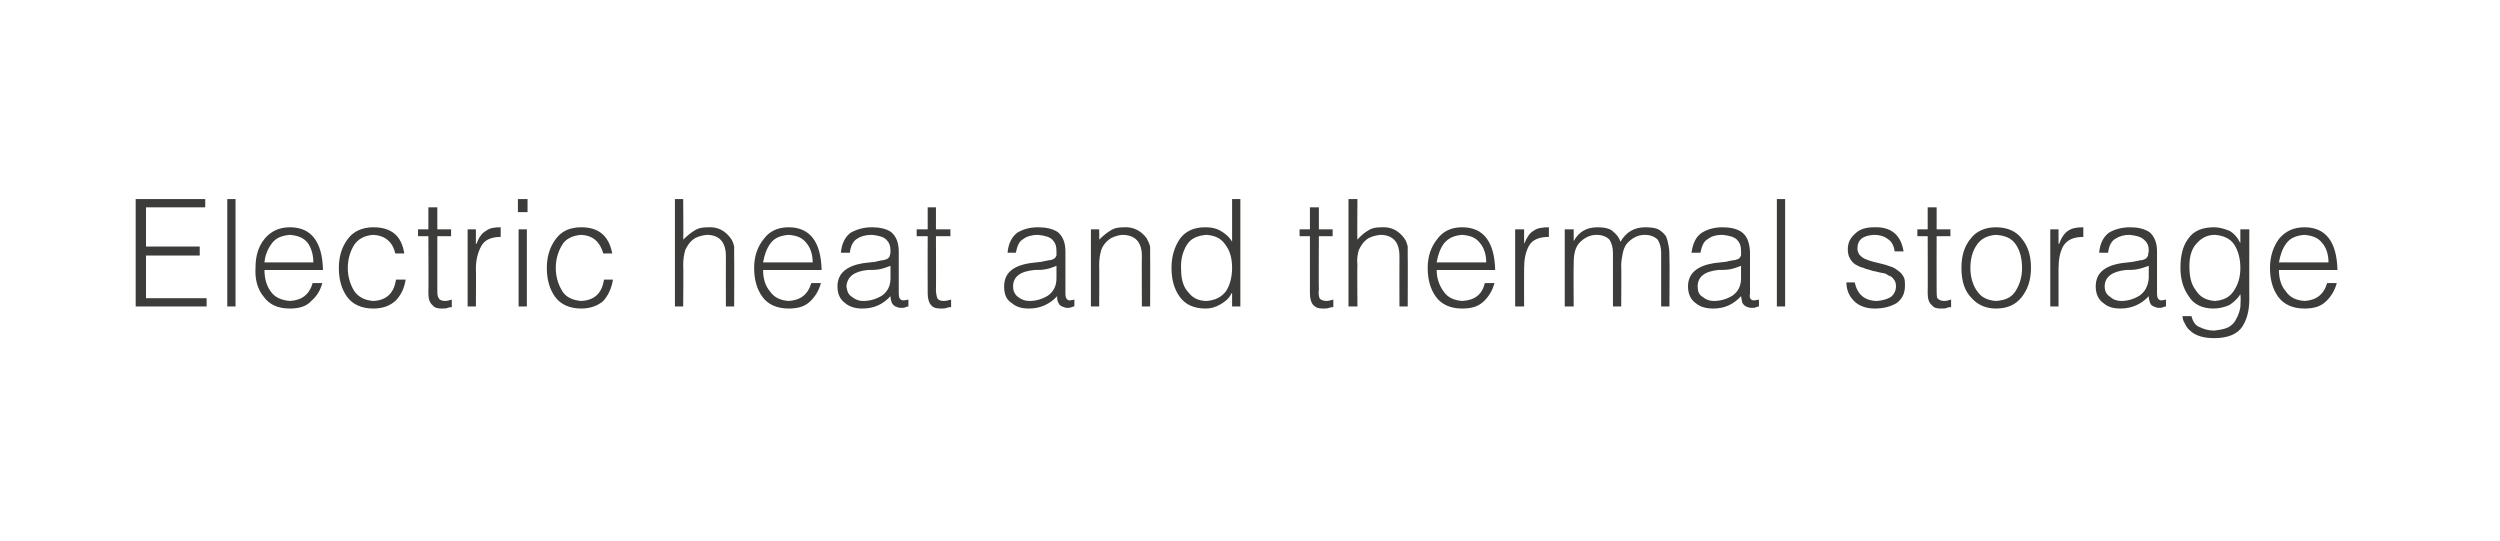 <?xml version="1.0" standalone="no"?>
<!DOCTYPE svg PUBLIC "-//W3C//DTD SVG 1.1//EN" "http://www.w3.org/Graphics/SVG/1.1/DTD/svg11.dtd">
<svg xmlns="http://www.w3.org/2000/svg" version="1.1" width="363px" height="78.5px" viewBox="-2 -2 363 78.5" style="left:-2px;top:-2px">
  <desc>Electric heat and thermal storage</desc>
  <defs/>
  <g id="Polygon90225">
    <path d="M 28 42.5 L 28 41.3 L 19.2 41.3 L 19.2 35.1 L 27 35.1 L 27 33.8 L 19.2 33.8 L 19.2 28.1 L 27.8 28.1 L 27.8 26.9 L 17.7 26.9 L 17.7 42.5 L 28 42.5 Z M 32.2 42.5 L 32.2 26.9 L 31 26.9 L 31 42.5 L 32.2 42.5 Z M 36.4 36.1 C 36.5 35 36.9 34.1 37.5 33.3 C 38.1 32.5 39 32.2 40.1 32.1 C 41.2 32.2 42.1 32.5 42.7 33.3 C 43.2 34 43.5 35 43.5 36.1 C 43.5 36.1 36.4 36.1 36.4 36.1 Z M 44.9 37.2 C 44.8 33.1 43.2 31 40.1 31 C 38.5 31 37.3 31.6 36.4 32.7 C 35.5 33.8 35.1 35.2 35.1 36.9 C 35 38.6 35.4 40 36.3 41.1 C 37.1 42.2 38.3 42.8 40.1 42.8 C 41.4 42.8 42.5 42.5 43.2 41.7 C 44 41 44.5 40.2 44.8 39.1 C 44.8 39.1 43.4 39.1 43.4 39.1 C 42.9 40.8 41.8 41.6 40.1 41.7 C 38.9 41.6 37.9 41.2 37.3 40.3 C 36.7 39.5 36.4 38.4 36.4 37.2 C 36.4 37.2 44.9 37.2 44.9 37.2 Z M 56.7 34.8 C 56.3 32.2 54.8 31 52.2 31 C 50.6 31 49.3 31.6 48.5 32.7 C 47.6 33.9 47.2 35.3 47.2 36.9 C 47.2 38.6 47.6 40 48.4 41.1 C 49.2 42.2 50.5 42.8 52.2 42.8 C 53.6 42.8 54.6 42.4 55.4 41.7 C 56.2 40.9 56.7 39.9 56.9 38.6 C 56.9 38.6 55.5 38.6 55.5 38.6 C 55.2 40.6 54.1 41.6 52.2 41.7 C 50.9 41.6 50 41.1 49.4 40.2 C 48.8 39.2 48.5 38.1 48.5 36.9 C 48.5 35.7 48.8 34.6 49.4 33.6 C 50 32.7 50.9 32.2 52.2 32.1 C 53.9 32.2 55 33.1 55.4 34.8 C 55.4 34.8 56.7 34.8 56.7 34.8 Z M 63.6 41.5 C 63.3 41.6 62.9 41.7 62.6 41.7 C 62.1 41.7 61.8 41.5 61.7 41.3 C 61.5 41 61.5 40.6 61.5 40.1 C 61.49 40.08 61.5 32.3 61.5 32.3 L 63.5 32.3 L 63.5 31.3 L 61.5 31.3 L 61.5 28.1 L 60.2 28.1 L 60.2 31.3 L 58.7 31.3 L 58.7 32.3 L 60.2 32.3 C 60.2 32.3 60.24 40.59 60.2 40.6 C 60.2 41.4 60.4 42 60.8 42.3 C 61.1 42.7 61.5 42.8 62.2 42.8 C 62.5 42.8 62.8 42.8 63 42.7 C 63.3 42.6 63.5 42.6 63.6 42.6 C 63.6 42.6 63.6 41.5 63.6 41.5 Z M 67.1 37 C 67.1 35.7 67.4 34.6 67.9 33.7 C 68.4 32.8 69.4 32.4 70.7 32.4 C 70.7 32.4 70.7 31 70.7 31 C 69.8 31 69.1 31.1 68.6 31.5 C 68 31.8 67.5 32.5 67.2 33.4 C 67.19 33.37 67.1 33.4 67.1 33.4 L 67.1 31.3 L 65.9 31.3 L 65.9 42.5 L 67.1 42.5 C 67.1 42.5 67.14 37.01 67.1 37 Z M 74.5 42.5 L 74.5 31.3 L 73.3 31.3 L 73.3 42.5 L 74.5 42.5 Z M 74.6 28.8 L 74.6 26.9 L 73.2 26.9 L 73.2 28.8 L 74.6 28.8 Z M 86.9 34.8 C 86.4 32.2 84.9 31 82.4 31 C 80.7 31 79.5 31.6 78.7 32.7 C 77.8 33.9 77.4 35.3 77.4 36.9 C 77.4 38.6 77.8 40 78.6 41.1 C 79.4 42.2 80.7 42.8 82.4 42.8 C 83.7 42.8 84.8 42.4 85.6 41.7 C 86.3 40.9 86.8 39.9 87 38.6 C 87 38.6 85.7 38.6 85.7 38.6 C 85.4 40.6 84.3 41.6 82.4 41.7 C 81.1 41.6 80.1 41.1 79.6 40.2 C 79 39.2 78.7 38.1 78.7 36.9 C 78.7 35.7 79 34.6 79.6 33.6 C 80.1 32.7 81.1 32.2 82.4 32.1 C 84.1 32.2 85.1 33.1 85.6 34.8 C 85.6 34.8 86.9 34.8 86.9 34.8 Z M 97.2 42.5 C 97.2 42.5 97.25 36.46 97.2 36.5 C 97.2 35.7 97.3 35 97.5 34.3 C 97.8 33.7 98.1 33.2 98.6 32.8 C 99.1 32.4 99.8 32.2 100.6 32.1 C 102.5 32.1 103.4 33.2 103.4 35.2 C 103.38 35.18 103.4 42.5 103.4 42.5 L 104.6 42.5 C 104.6 42.5 104.63 35.16 104.6 35.2 C 104.6 34.7 104.6 34.2 104.6 33.8 C 104.5 33.4 104.4 33 104.1 32.6 C 103.3 31.5 102.2 30.9 100.8 31 C 100 31 99.4 31.1 98.8 31.5 C 98.3 31.8 97.7 32.3 97.2 32.8 C 97.25 32.84 97.2 26.9 97.2 26.9 L 96 26.9 L 96 42.5 L 97.2 42.5 Z M 108.8 36.1 C 109 35 109.3 34.1 109.9 33.3 C 110.5 32.5 111.4 32.2 112.5 32.1 C 113.7 32.2 114.5 32.5 115.1 33.3 C 115.7 34 116 35 116 36.1 C 116 36.1 108.8 36.1 108.8 36.1 Z M 117.3 37.2 C 117.2 33.1 115.6 31 112.5 31 C 110.9 31 109.7 31.6 108.9 32.7 C 108 33.8 107.5 35.2 107.5 36.9 C 107.5 38.6 107.9 40 108.7 41.1 C 109.5 42.2 110.8 42.8 112.5 42.8 C 113.9 42.8 114.9 42.5 115.7 41.7 C 116.4 41 116.9 40.2 117.2 39.1 C 117.2 39.1 115.8 39.1 115.8 39.1 C 115.3 40.8 114.2 41.6 112.5 41.7 C 111.3 41.6 110.4 41.2 109.8 40.3 C 109.1 39.5 108.8 38.4 108.8 37.2 C 108.8 37.2 117.3 37.2 117.3 37.2 Z M 127.3 38.4 C 127.3 39.5 126.9 40.3 126.1 40.9 C 125.3 41.4 124.4 41.7 123.3 41.7 C 122.7 41.7 122.2 41.5 121.7 41.1 C 121.2 40.8 121 40.3 120.9 39.6 C 121 38.2 122 37.4 124 37.2 C 124.6 37.2 125.1 37.2 125.7 37.1 C 126.2 37 126.8 36.8 127.3 36.6 C 127.3 36.6 127.3 38.4 127.3 38.4 Z M 123.4 36.2 C 120.9 36.6 119.6 37.7 119.6 39.6 C 119.6 40.7 120 41.5 120.7 42 C 121.4 42.6 122.3 42.8 123.2 42.8 C 124.9 42.8 126.2 42.2 127.3 41 C 127.3 41.4 127.4 41.7 127.5 42 C 127.7 42.3 127.9 42.5 128.3 42.6 C 128.5 42.7 128.7 42.7 128.9 42.7 C 129.1 42.7 129.3 42.7 129.5 42.6 C 129.7 42.5 129.8 42.5 129.9 42.5 C 129.9 42.5 129.9 41.5 129.9 41.5 C 129.4 41.6 129 41.7 128.8 41.5 C 128.6 41.4 128.5 41.1 128.5 40.6 C 128.5 40.6 128.5 34.5 128.5 34.5 C 128.5 33.2 128.1 32.3 127.4 31.7 C 126.7 31.2 125.7 31 124.6 31 C 123.4 31 122.4 31.3 121.5 31.8 C 120.7 32.4 120.2 33.4 120.1 34.7 C 120.1 34.7 121.4 34.7 121.4 34.7 C 121.5 33.7 121.9 33 122.4 32.7 C 123 32.3 123.7 32.1 124.6 32.1 C 125.6 32.2 126.3 32.4 126.7 32.8 C 127.1 33.2 127.3 33.7 127.3 34.4 C 127.3 34.6 127.3 34.8 127.2 35.1 C 127.2 35.3 127 35.5 126.8 35.6 C 126.6 35.7 126.3 35.8 126 35.8 C 125.7 35.9 125.4 35.9 125.2 36 C 125.2 36 123.4 36.2 123.4 36.2 Z M 136.1 41.5 C 135.7 41.6 135.4 41.7 135 41.7 C 134.5 41.7 134.2 41.5 134.1 41.3 C 134 41 133.9 40.6 133.9 40.1 C 133.93 40.08 133.9 32.3 133.9 32.3 L 136 32.3 L 136 31.3 L 133.9 31.3 L 133.9 28.1 L 132.7 28.1 L 132.7 31.3 L 131.1 31.3 L 131.1 32.3 L 132.7 32.3 C 132.7 32.3 132.68 40.59 132.7 40.6 C 132.7 41.4 132.9 42 133.2 42.3 C 133.5 42.7 134 42.8 134.6 42.8 C 134.9 42.8 135.2 42.8 135.5 42.7 C 135.7 42.6 135.9 42.6 136.1 42.6 C 136.1 42.6 136.1 41.5 136.1 41.5 Z M 151.4 38.4 C 151.4 39.5 151 40.3 150.2 40.9 C 149.4 41.4 148.5 41.7 147.5 41.7 C 146.8 41.7 146.3 41.5 145.8 41.1 C 145.4 40.8 145.1 40.3 145.1 39.6 C 145.1 38.2 146.1 37.4 148.2 37.2 C 148.7 37.2 149.3 37.2 149.8 37.1 C 150.4 37 150.9 36.8 151.4 36.6 C 151.4 36.6 151.4 38.4 151.4 38.4 Z M 147.6 36.2 C 145 36.6 143.8 37.7 143.8 39.6 C 143.8 40.7 144.1 41.5 144.9 42 C 145.6 42.6 146.4 42.8 147.4 42.8 C 149 42.8 150.4 42.2 151.5 41 C 151.5 41.4 151.5 41.7 151.7 42 C 151.8 42.3 152.1 42.5 152.5 42.6 C 152.7 42.7 152.8 42.7 153 42.7 C 153.2 42.7 153.4 42.7 153.6 42.6 C 153.8 42.5 153.9 42.5 154 42.5 C 154 42.5 154 41.5 154 41.5 C 153.5 41.6 153.1 41.7 153 41.5 C 152.8 41.4 152.7 41.1 152.7 40.6 C 152.7 40.6 152.7 34.5 152.7 34.5 C 152.7 33.2 152.3 32.3 151.6 31.7 C 150.8 31.2 149.9 31 148.7 31 C 147.5 31 146.5 31.3 145.7 31.8 C 144.9 32.4 144.4 33.4 144.3 34.7 C 144.3 34.7 145.5 34.7 145.5 34.7 C 145.7 33.7 146 33 146.6 32.7 C 147.1 32.3 147.9 32.1 148.7 32.1 C 149.7 32.2 150.4 32.4 150.8 32.8 C 151.2 33.2 151.4 33.7 151.4 34.4 C 151.4 34.6 151.4 34.8 151.4 35.1 C 151.3 35.3 151.2 35.5 151 35.6 C 150.8 35.7 150.5 35.8 150.2 35.8 C 149.9 35.9 149.6 35.9 149.3 36 C 149.3 36 147.6 36.2 147.6 36.2 Z M 157.6 36.5 C 157.6 35.7 157.7 35 157.9 34.3 C 158.1 33.7 158.5 33.2 159 32.8 C 159.5 32.4 160.2 32.2 160.9 32.1 C 162.9 32.1 163.8 33.2 163.8 35.2 C 163.77 35.18 163.8 42.5 163.8 42.5 L 165 42.5 C 165 42.5 165.02 35.16 165 35.2 C 165 34.7 165 34.2 165 33.8 C 164.9 33.4 164.7 33 164.5 32.6 C 163.7 31.5 162.5 30.9 161.2 31 C 160.4 31 159.8 31.1 159.2 31.5 C 158.7 31.8 158.1 32.3 157.6 32.8 C 157.64 32.83 157.6 31.3 157.6 31.3 L 156.4 31.3 L 156.4 42.5 L 157.6 42.5 C 157.6 42.5 157.64 36.47 157.6 36.5 Z M 176.9 36.9 C 176.9 38.2 176.6 39.4 176 40.3 C 175.3 41.2 174.4 41.6 173.2 41.7 C 172.1 41.7 171.2 41.3 170.6 40.5 C 169.9 39.8 169.5 38.7 169.5 37.2 C 169.4 35.8 169.7 34.6 170.3 33.6 C 170.9 32.6 171.9 32.2 173.2 32.1 C 174.4 32.2 175.3 32.6 175.9 33.5 C 176.6 34.4 176.9 35.5 176.9 36.9 C 176.9 36.9 176.9 36.9 176.9 36.9 Z M 176.9 33.1 C 176.5 32.4 175.9 31.9 175.2 31.5 C 174.5 31.1 173.8 31 173 31 C 171.3 31 170.1 31.6 169.3 32.7 C 168.5 33.9 168.1 35.3 168.1 36.9 C 168.1 38.6 168.5 40 169.3 41.1 C 170.1 42.2 171.3 42.8 173.1 42.8 C 173.8 42.8 174.5 42.6 175.2 42.2 C 175.9 41.8 176.5 41.3 176.8 40.6 C 176.84 40.56 176.9 40.6 176.9 40.6 L 176.9 42.5 L 178.1 42.5 L 178.1 26.9 L 176.9 26.9 C 176.9 26.9 176.89 33.07 176.9 33.1 Z M 191.6 41.5 C 191.2 41.6 190.9 41.7 190.6 41.7 C 190.1 41.7 189.7 41.5 189.6 41.3 C 189.5 41 189.4 40.6 189.5 40.1 C 189.46 40.08 189.5 32.3 189.5 32.3 L 191.5 32.3 L 191.5 31.3 L 189.5 31.3 L 189.5 28.1 L 188.2 28.1 L 188.2 31.3 L 186.7 31.3 L 186.7 32.3 L 188.2 32.3 C 188.2 32.3 188.21 40.59 188.2 40.6 C 188.2 41.4 188.4 42 188.7 42.3 C 189.1 42.7 189.5 42.8 190.1 42.8 C 190.5 42.8 190.7 42.8 191 42.7 C 191.2 42.6 191.4 42.6 191.6 42.6 C 191.6 42.6 191.6 41.5 191.6 41.5 Z M 195.1 42.5 C 195.1 42.5 195.05 36.46 195.1 36.5 C 195 35.7 195.1 35 195.3 34.3 C 195.6 33.7 195.9 33.2 196.4 32.8 C 196.9 32.4 197.6 32.2 198.4 32.1 C 200.3 32.1 201.2 33.2 201.2 35.2 C 201.18 35.18 201.2 42.5 201.2 42.5 L 202.4 42.5 C 202.4 42.5 202.43 35.16 202.4 35.2 C 202.4 34.7 202.4 34.2 202.4 33.8 C 202.3 33.4 202.2 33 201.9 32.6 C 201.1 31.5 200 30.9 198.6 31 C 197.8 31 197.2 31.1 196.6 31.5 C 196.1 31.8 195.5 32.3 195.1 32.8 C 195.05 32.84 195.1 26.9 195.1 26.9 L 193.8 26.9 L 193.8 42.5 L 195.1 42.5 Z M 206.6 36.1 C 206.8 35 207.1 34.1 207.7 33.3 C 208.4 32.5 209.2 32.2 210.3 32.1 C 211.5 32.2 212.3 32.5 212.9 33.3 C 213.5 34 213.8 35 213.8 36.1 C 213.8 36.1 206.6 36.1 206.6 36.1 Z M 215.1 37.2 C 215 33.1 213.4 31 210.3 31 C 208.7 31 207.5 31.6 206.7 32.7 C 205.8 33.8 205.3 35.2 205.3 36.9 C 205.3 38.6 205.7 40 206.5 41.1 C 207.3 42.2 208.6 42.8 210.3 42.8 C 211.7 42.8 212.7 42.5 213.5 41.7 C 214.2 41 214.7 40.2 215 39.1 C 215 39.1 213.6 39.1 213.6 39.1 C 213.2 40.8 212.1 41.6 210.3 41.7 C 209.1 41.6 208.2 41.2 207.6 40.3 C 207 39.5 206.6 38.4 206.6 37.2 C 206.6 37.2 215.1 37.2 215.1 37.2 Z M 219.3 37 C 219.3 35.7 219.5 34.6 220 33.7 C 220.5 32.8 221.5 32.4 222.9 32.4 C 222.9 32.4 222.9 31 222.9 31 C 222 31 221.2 31.1 220.7 31.5 C 220.1 31.8 219.7 32.5 219.3 33.4 C 219.32 33.37 219.3 33.4 219.3 33.4 L 219.3 31.3 L 218 31.3 L 218 42.5 L 219.3 42.5 C 219.3 42.5 219.28 37.01 219.3 37 Z M 226.5 36.5 C 226.5 36 226.5 35.4 226.6 34.9 C 226.7 34.3 226.9 33.8 227.2 33.4 C 227.9 32.6 228.8 32.1 229.8 32.1 C 230.7 32.1 231.3 32.4 231.7 32.8 C 232 33.3 232.2 33.9 232.2 34.7 C 232.2 34.75 232.2 42.5 232.2 42.5 L 233.4 42.5 C 233.4 42.5 233.44 36.46 233.4 36.5 C 233.4 36 233.5 35.4 233.6 34.9 C 233.7 34.3 233.9 33.8 234.2 33.4 C 234.9 32.6 235.8 32.1 236.8 32.1 C 237.7 32.1 238.3 32.4 238.7 32.8 C 239 33.3 239.2 33.9 239.2 34.7 C 239.19 34.75 239.2 42.5 239.2 42.5 L 240.4 42.5 C 240.4 42.5 240.45 35.42 240.4 35.4 C 240.4 34.8 240.4 34.3 240.3 33.8 C 240.2 33.2 240.1 32.8 239.9 32.3 C 239.6 31.9 239.3 31.6 238.8 31.3 C 238.4 31.1 237.7 31 236.9 31 C 235.3 31 234.1 31.7 233.3 33.1 C 233.1 32.5 232.7 32 232.2 31.6 C 231.8 31.2 231 31 230 31 C 228.4 31 227.3 31.6 226.5 33 C 226.5 32.96 226.5 33 226.5 33 L 226.5 31.3 L 225.2 31.3 L 225.2 42.5 L 226.5 42.5 C 226.5 42.5 226.46 36.47 226.5 36.5 Z M 250.8 38.4 C 250.8 39.5 250.4 40.3 249.6 40.9 C 248.8 41.4 247.9 41.7 246.8 41.7 C 246.2 41.7 245.7 41.5 245.2 41.1 C 244.7 40.8 244.5 40.3 244.5 39.6 C 244.5 38.2 245.5 37.4 247.5 37.2 C 248.1 37.2 248.6 37.2 249.2 37.1 C 249.7 37 250.3 36.8 250.8 36.6 C 250.8 36.6 250.8 38.4 250.8 38.4 Z M 246.9 36.2 C 244.4 36.6 243.1 37.7 243.1 39.6 C 243.1 40.7 243.5 41.5 244.2 42 C 244.9 42.6 245.8 42.8 246.8 42.8 C 248.4 42.8 249.7 42.2 250.8 41 C 250.9 41.4 250.9 41.7 251 42 C 251.2 42.3 251.4 42.5 251.8 42.6 C 252 42.7 252.2 42.7 252.4 42.7 C 252.6 42.7 252.8 42.7 253 42.6 C 253.2 42.5 253.3 42.5 253.4 42.5 C 253.4 42.5 253.4 41.5 253.4 41.5 C 252.9 41.6 252.5 41.7 252.3 41.5 C 252.1 41.4 252 41.1 252.1 40.6 C 252.1 40.6 252.1 34.5 252.1 34.5 C 252 33.2 251.7 32.3 250.9 31.7 C 250.2 31.2 249.2 31 248.1 31 C 246.9 31 245.9 31.3 245.1 31.8 C 244.2 32.4 243.8 33.4 243.6 34.7 C 243.6 34.7 244.9 34.7 244.9 34.7 C 245.1 33.7 245.4 33 246 32.7 C 246.5 32.3 247.2 32.1 248.1 32.1 C 249.1 32.2 249.8 32.4 250.2 32.8 C 250.6 33.2 250.8 33.7 250.8 34.4 C 250.8 34.6 250.8 34.8 250.8 35.1 C 250.7 35.3 250.6 35.5 250.4 35.6 C 250.1 35.7 249.9 35.8 249.6 35.8 C 249.2 35.9 248.9 35.9 248.7 36 C 248.7 36 246.9 36.2 246.9 36.2 Z M 257.2 42.5 L 257.2 26.9 L 256 26.9 L 256 42.5 L 257.2 42.5 Z M 266.1 39 C 266.1 40.1 266.5 41 267.2 41.7 C 267.9 42.4 268.9 42.8 270.2 42.8 C 271.5 42.8 272.6 42.5 273.4 42 C 274.2 41.4 274.6 40.6 274.6 39.5 C 274.6 39 274.6 38.5 274.4 38.2 C 274.2 37.8 273.9 37.5 273.6 37.3 C 273.2 37 272.9 36.8 272.5 36.7 C 272 36.5 271.6 36.4 271.2 36.3 C 270.3 36.1 269.5 35.9 268.8 35.6 C 268.4 35.4 268.2 35.2 268 35 C 267.8 34.7 267.7 34.4 267.7 34.1 C 267.7 32.8 268.5 32.2 270.1 32.1 C 270.9 32.1 271.6 32.3 272.1 32.7 C 272.6 33 273 33.6 273.1 34.5 C 273.1 34.5 274.4 34.5 274.4 34.5 C 274 32.1 272.6 30.9 270.1 31 C 268.9 31 268 31.3 267.4 31.9 C 266.7 32.5 266.3 33.2 266.3 34.2 C 266.3 34.7 266.4 35.2 266.6 35.5 C 266.8 35.9 267.1 36.2 267.4 36.4 C 267.8 36.6 268.1 36.8 268.6 36.9 C 268.8 37 269 37.1 269.2 37.1 C 269.4 37.2 269.6 37.2 269.8 37.3 C 270.3 37.4 270.7 37.5 271.1 37.6 C 271.3 37.6 271.5 37.7 271.7 37.7 C 271.9 37.8 272.1 37.9 272.2 38 C 272.6 38.1 272.8 38.3 273 38.6 C 273.2 38.8 273.3 39.2 273.3 39.6 C 273.3 40.1 273.1 40.6 272.7 41 C 272.2 41.4 271.5 41.6 270.6 41.7 C 268.8 41.7 267.7 40.8 267.3 39 C 267.3 39 266.1 39 266.1 39 Z M 281.3 41.5 C 281 41.6 280.6 41.7 280.3 41.7 C 279.8 41.7 279.5 41.5 279.3 41.3 C 279.2 41 279.2 40.6 279.2 40.1 C 279.18 40.08 279.2 32.3 279.2 32.3 L 281.2 32.3 L 281.2 31.3 L 279.2 31.3 L 279.2 28.1 L 277.9 28.1 L 277.9 31.3 L 276.4 31.3 L 276.4 32.3 L 277.9 32.3 C 277.9 32.3 277.93 40.59 277.9 40.6 C 277.9 41.4 278.1 42 278.5 42.3 C 278.8 42.7 279.2 42.8 279.8 42.8 C 280.2 42.8 280.5 42.8 280.7 42.7 C 280.9 42.6 281.1 42.6 281.3 42.6 C 281.3 42.6 281.3 41.5 281.3 41.5 Z M 287.8 42.8 C 289.4 42.8 290.6 42.3 291.5 41.2 C 292.4 40.1 292.9 38.7 292.9 36.9 C 292.9 35.2 292.5 33.8 291.6 32.7 C 290.8 31.6 289.5 31 287.8 31 C 286.2 31 284.9 31.6 284.1 32.7 C 283.2 33.8 282.8 35.2 282.8 36.9 C 282.8 38.9 283.3 40.3 284.3 41.3 C 285.2 42.3 286.4 42.8 287.8 42.8 C 287.8 42.8 287.8 42.8 287.8 42.8 Z M 291.6 36.9 C 291.6 38.2 291.3 39.2 290.7 40.2 C 290.1 41.2 289.2 41.6 287.8 41.7 C 286.6 41.6 285.7 41.2 285.1 40.3 C 284.5 39.5 284.1 38.3 284.1 36.9 C 284.1 35.6 284.4 34.5 285 33.6 C 285.6 32.7 286.5 32.2 287.8 32.1 C 289.2 32.2 290.1 32.6 290.7 33.5 C 291.3 34.4 291.6 35.5 291.6 36.9 C 291.6 36.9 291.6 36.9 291.6 36.9 Z M 296.9 37 C 296.9 35.7 297.1 34.6 297.6 33.7 C 298.2 32.8 299.1 32.4 300.5 32.4 C 300.5 32.4 300.5 31 300.5 31 C 299.6 31 298.9 31.1 298.3 31.5 C 297.8 31.8 297.3 32.5 297 33.4 C 296.95 33.37 296.9 33.4 296.9 33.4 L 296.9 31.3 L 295.7 31.3 L 295.7 42.5 L 296.9 42.5 C 296.9 42.5 296.91 37.01 296.9 37 Z M 310 38.4 C 309.9 39.5 309.5 40.3 308.7 40.9 C 307.9 41.4 307 41.7 306 41.7 C 305.4 41.7 304.8 41.5 304.4 41.1 C 303.9 40.8 303.6 40.3 303.6 39.6 C 303.6 38.2 304.7 37.4 306.7 37.2 C 307.2 37.2 307.8 37.2 308.3 37.1 C 308.9 37 309.4 36.8 310 36.6 C 310 36.6 310 38.4 310 38.4 Z M 306.1 36.2 C 303.5 36.6 302.3 37.7 302.3 39.6 C 302.3 40.7 302.7 41.5 303.4 42 C 304.1 42.6 304.9 42.8 305.9 42.8 C 307.5 42.8 308.9 42.2 310 41 C 310 41.4 310.1 41.7 310.2 42 C 310.3 42.3 310.6 42.5 311 42.6 C 311.2 42.7 311.4 42.7 311.5 42.7 C 311.7 42.7 311.9 42.7 312.1 42.6 C 312.3 42.5 312.5 42.5 312.5 42.5 C 312.5 42.5 312.5 41.5 312.5 41.5 C 312 41.6 311.7 41.7 311.5 41.5 C 311.3 41.4 311.2 41.1 311.2 40.6 C 311.2 40.6 311.2 34.5 311.2 34.5 C 311.2 33.2 310.8 32.3 310.1 31.7 C 309.3 31.2 308.4 31 307.3 31 C 306.1 31 305 31.3 304.2 31.8 C 303.4 32.4 302.9 33.4 302.8 34.7 C 302.8 34.7 304.1 34.7 304.1 34.7 C 304.2 33.7 304.6 33 305.1 32.7 C 305.7 32.3 306.4 32.1 307.2 32.1 C 308.2 32.2 308.9 32.4 309.3 32.8 C 309.8 33.2 310 33.7 310 34.4 C 310 34.6 309.9 34.8 309.9 35.1 C 309.8 35.3 309.7 35.5 309.5 35.6 C 309.3 35.7 309 35.8 308.7 35.8 C 308.4 35.9 308.1 35.9 307.8 36 C 307.8 36 306.1 36.2 306.1 36.2 Z M 323.3 36.9 C 323.3 38.2 323 39.3 322.3 40.3 C 321.7 41.2 320.8 41.6 319.6 41.7 C 318.3 41.6 317.4 41.1 316.8 40.1 C 316.1 39.2 315.9 38 315.9 36.6 C 315.9 35.1 316.3 34 317 33.3 C 317.7 32.5 318.6 32.1 319.6 32.1 C 320.8 32.2 321.8 32.6 322.4 33.5 C 323 34.4 323.3 35.6 323.3 36.9 C 323.3 36.9 323.3 36.9 323.3 36.9 Z M 323.3 33.3 C 323.3 33.3 323.28 33.25 323.3 33.3 C 322.9 32.5 322.4 31.9 321.7 31.5 C 320.9 31.2 320.2 31 319.5 31 C 317.8 31 316.5 31.5 315.7 32.7 C 314.9 33.8 314.6 35.2 314.6 36.9 C 314.6 38.5 315 39.9 315.8 41 C 316.5 42.2 317.8 42.8 319.4 42.8 C 320.2 42.8 321 42.6 321.7 42.3 C 322.3 41.9 322.9 41.4 323.3 40.7 C 323.4 41.4 323.3 42 323.3 42.6 C 323.2 43.2 323 43.8 322.7 44.3 C 322.5 44.8 322.1 45.2 321.6 45.5 C 321 45.8 320.3 45.9 319.5 46 C 318.7 46 318 45.8 317.4 45.5 C 316.8 45.3 316.4 44.7 316.2 43.9 C 316.2 43.9 314.9 43.9 314.9 43.9 C 314.9 44.2 315 44.6 315.2 44.9 C 315.4 45.3 315.6 45.7 316 46 C 316.7 46.7 317.9 47.1 319.5 47.1 C 321.5 47.1 322.9 46.5 323.6 45.4 C 324.3 44.3 324.6 43 324.6 41.4 C 324.58 41.44 324.6 31.3 324.6 31.3 L 323.3 31.3 L 323.3 33.3 Z M 328.9 36.1 C 329.1 35 329.4 34.1 330 33.3 C 330.6 32.5 331.5 32.2 332.6 32.1 C 333.7 32.2 334.6 32.5 335.2 33.3 C 335.8 34 336.1 35 336.1 36.1 C 336.1 36.1 328.9 36.1 328.9 36.1 Z M 337.4 37.2 C 337.3 33.1 335.7 31 332.6 31 C 331 31 329.8 31.6 328.9 32.7 C 328.1 33.8 327.6 35.2 327.6 36.9 C 327.6 38.6 328 40 328.8 41.1 C 329.6 42.2 330.9 42.8 332.6 42.8 C 334 42.8 335 42.5 335.8 41.7 C 336.5 41 337 40.2 337.3 39.1 C 337.3 39.1 335.9 39.1 335.9 39.1 C 335.4 40.8 334.3 41.6 332.6 41.7 C 331.4 41.6 330.5 41.2 329.9 40.3 C 329.2 39.5 328.9 38.4 328.9 37.2 C 328.9 37.2 337.4 37.2 337.4 37.2 Z " stroke="none" fill="#3c3c3b"/>
  </g>
</svg>